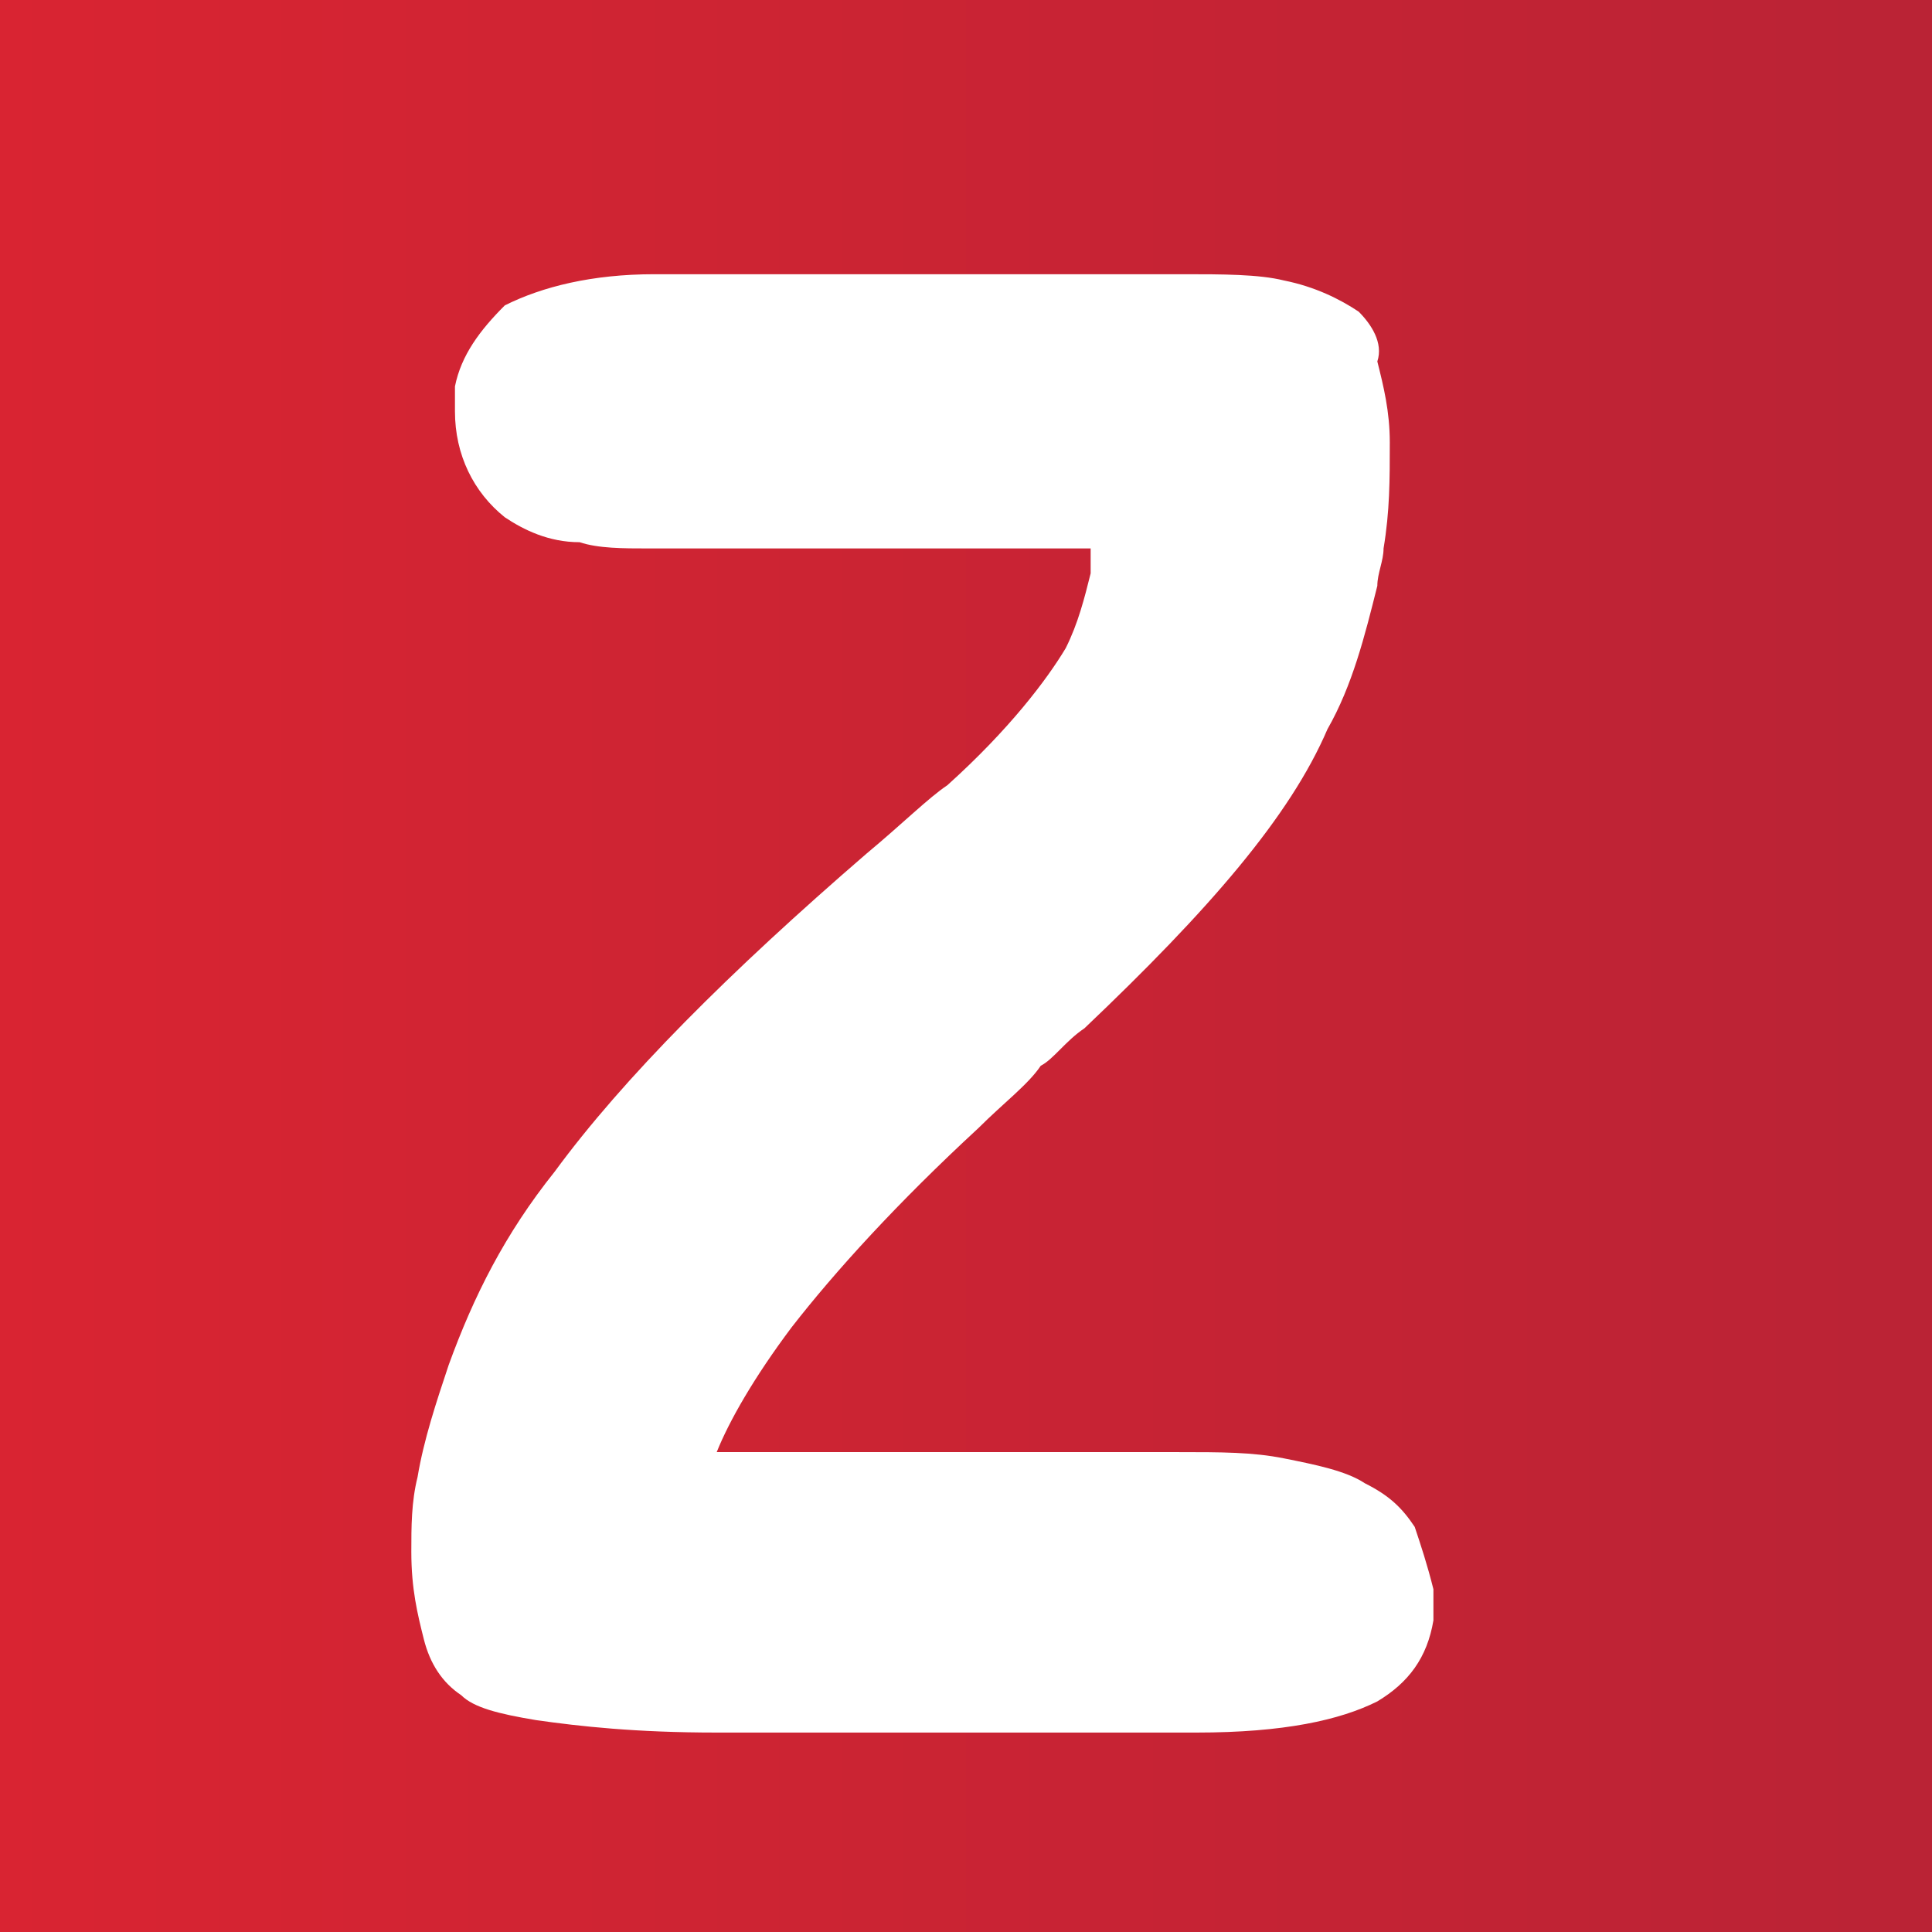 <?xml version="1.0" encoding="utf-8"?>
<!-- Generator: Adobe Illustrator 17.1.0, SVG Export Plug-In . SVG Version: 6.00 Build 0)  -->
<!DOCTYPE svg PUBLIC "-//W3C//DTD SVG 1.1//EN" "http://www.w3.org/Graphics/SVG/1.1/DTD/svg11.dtd">
<svg version="1.1" id="Layer_1" xmlns="http://www.w3.org/2000/svg" xmlns:xlink="http://www.w3.org/1999/xlink" x="0px" y="0px"
	 viewBox="0 0 31 31" enable-background="new 0 0 31 31" xml:space="preserve">
<rect x="0" y="0" width="31" height="31" fill="#333333" stroke="none"/>
<g id="Zoho_1_">
	<g>
		<linearGradient id="SVGID_1_" gradientUnits="userSpaceOnUse" x1="0" y1="15.5" x2="31" y2="15.5">
			<stop  offset="0" style="stop-color:#D92432"/>
			<stop  offset="1" style="stop-color:#BA2335"/>
		</linearGradient>
		<rect fill-rule="evenodd" clip-rule="evenodd" fill="url(#SVGID_1_)" width="31" height="31"/>
		<path fill="#FFFFFF" d="M17.5,16.5L17.5,16.5C17.5,16.5,17.5,16.5,17.5,16.5L17.5,16.5L17.5,16.5z M22.7,24.5
			c-0.2-0.3-0.4-0.5-0.8-0.7c-0.3-0.2-0.8-0.3-1.3-0.4c-0.5-0.1-1-0.1-1.7-0.1l-7.4,0c0.2-0.5,0.6-1.2,1.2-2c0.7-0.9,1.7-2,3-3.2
			l0,0c0.4-0.4,0.8-0.7,1-1c0.2-0.1,0.4-0.4,0.7-0.6c2-1.9,3.3-3.4,3.9-4.8c0.4-0.7,0.6-1.5,0.8-2.3c0-0.2,0.1-0.4,0.1-0.6
			c0.1-0.6,0.1-1.1,0.1-1.7c0-0.5-0.1-0.9-0.2-1.3C22.2,5.5,22,5.2,21.8,5c-0.3-0.2-0.7-0.4-1.2-0.5c-0.4-0.1-1-0.1-1.6-0.1l-8.5,0
			c-1,0-1.8,0.2-2.4,0.5C7.7,5.3,7.4,5.7,7.3,6.2c0,0.1,0,0.3,0,0.4c0,0.7,0.3,1.3,0.8,1.7c0.3,0.2,0.7,0.4,1.2,0.4
			c0.3,0.1,0.7,0.1,1.1,0.1l7.1,0c0,0.1,0,0.2,0,0.4c-0.1,0.4-0.2,0.8-0.4,1.2c-0.3,0.5-0.9,1.3-1.9,2.2c-0.3,0.2-0.7,0.6-1.3,1.1
			c-2.2,1.9-3.9,3.6-5,5.1c0,0,0,0,0,0v0c-0.8,1-1.3,2-1.7,3.1c-0.2,0.6-0.4,1.2-0.5,1.8c-0.1,0.4-0.1,0.8-0.1,1.2
			c0,0.6,0.1,1,0.2,1.4c0.1,0.4,0.3,0.7,0.6,0.9c0.2,0.2,0.6,0.3,1.2,0.4c0.7,0.1,1.6,0.2,2.9,0.2l7.7,0c1.4,0,2.3-0.2,2.9-0.5
			c0.5-0.3,0.8-0.7,0.9-1.3c0-0.1,0-0.3,0-0.5C22.9,25.1,22.8,24.8,22.7,24.5z"/>
	</g>
</g>
<g>
</g>
<g>
</g>
<g>
</g>
<g>
</g>
<g>
</g>
<g>
</g>
</svg>

